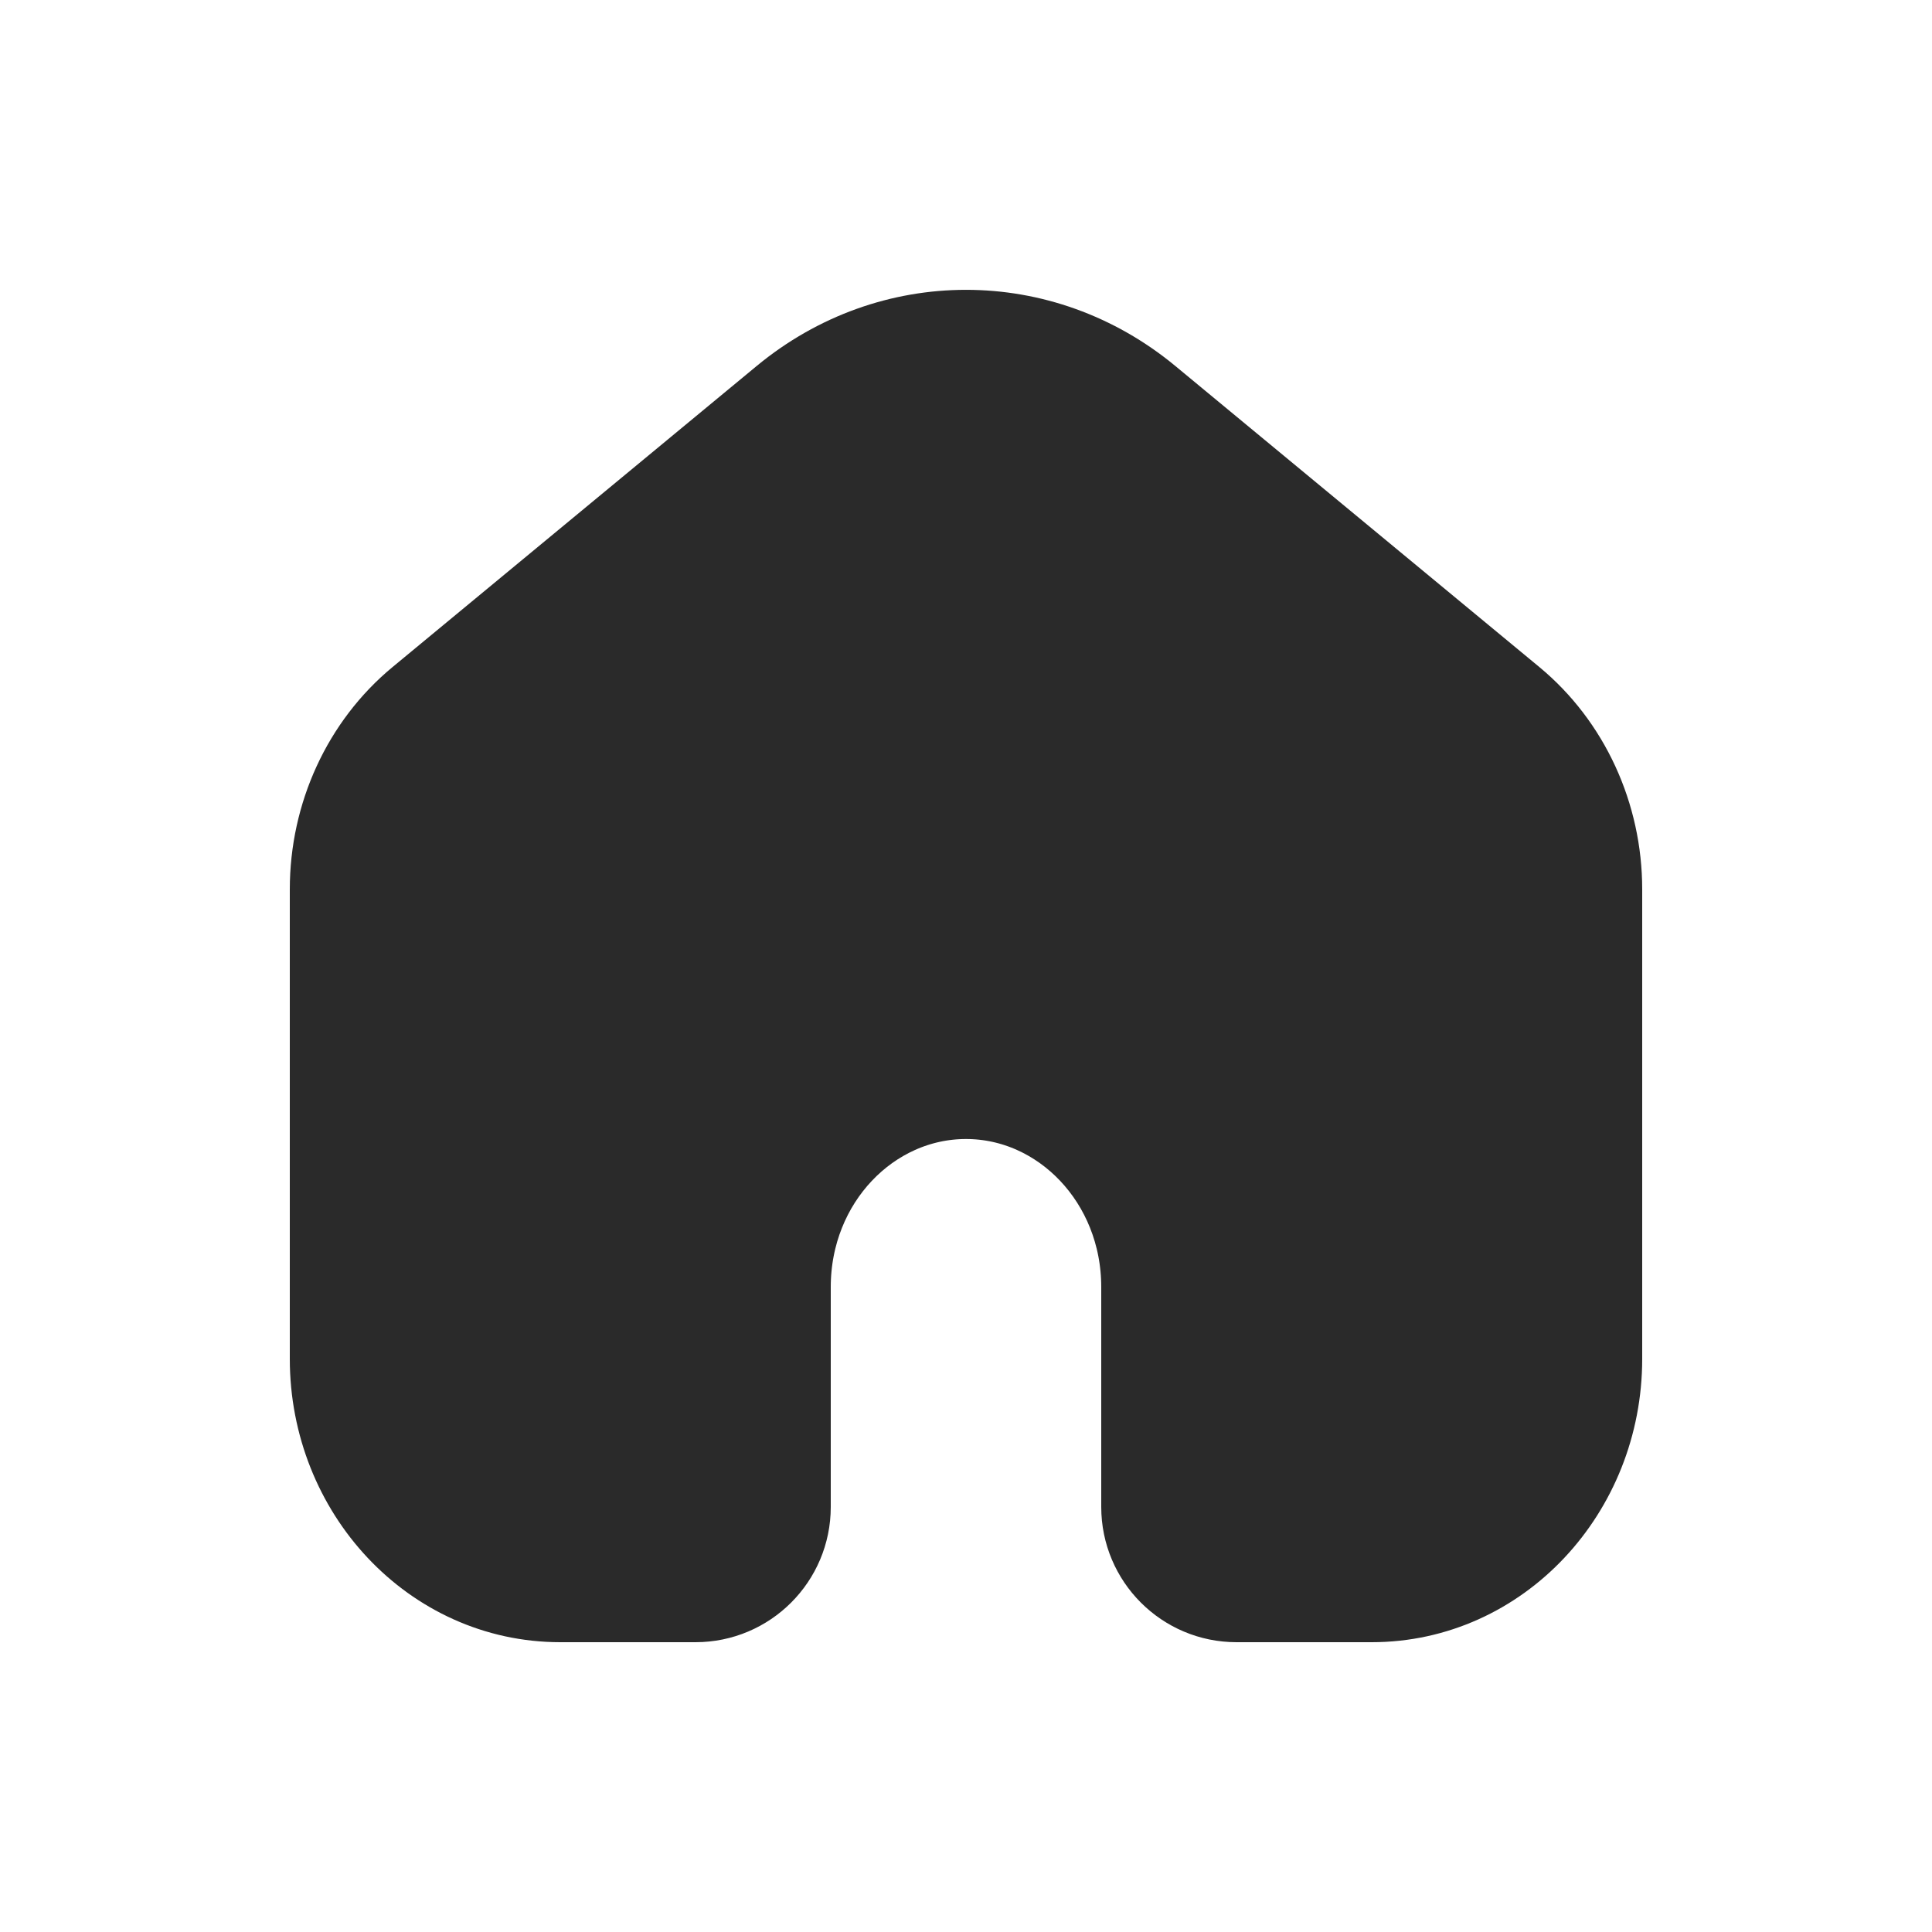 <svg width="20" height="20" viewBox="0 0 20 20" fill="none" xmlns="http://www.w3.org/2000/svg">
<path d="M8.153 4.173C9.238 3.276 10.762 3.276 11.847 4.173L15.616 7.29C16.175 7.752 16.5 8.46 16.5 9.206V14.067C16.5 15.401 15.48 16.5 14.2 16.5H12.8C12.303 16.5 11.9 16.097 11.9 15.6V13.323C11.9 12.185 11.034 11.291 10 11.291C8.966 11.291 8.1 12.185 8.1 13.323V15.6C8.1 16.097 7.697 16.5 7.2 16.5H5.8C4.52 16.5 3.5 15.401 3.5 14.067V9.206C3.5 8.46 3.824 7.752 4.383 7.29L8.153 4.173Z" fill="#2A2A2A" stroke="#2A2A2A"/>
</svg>
